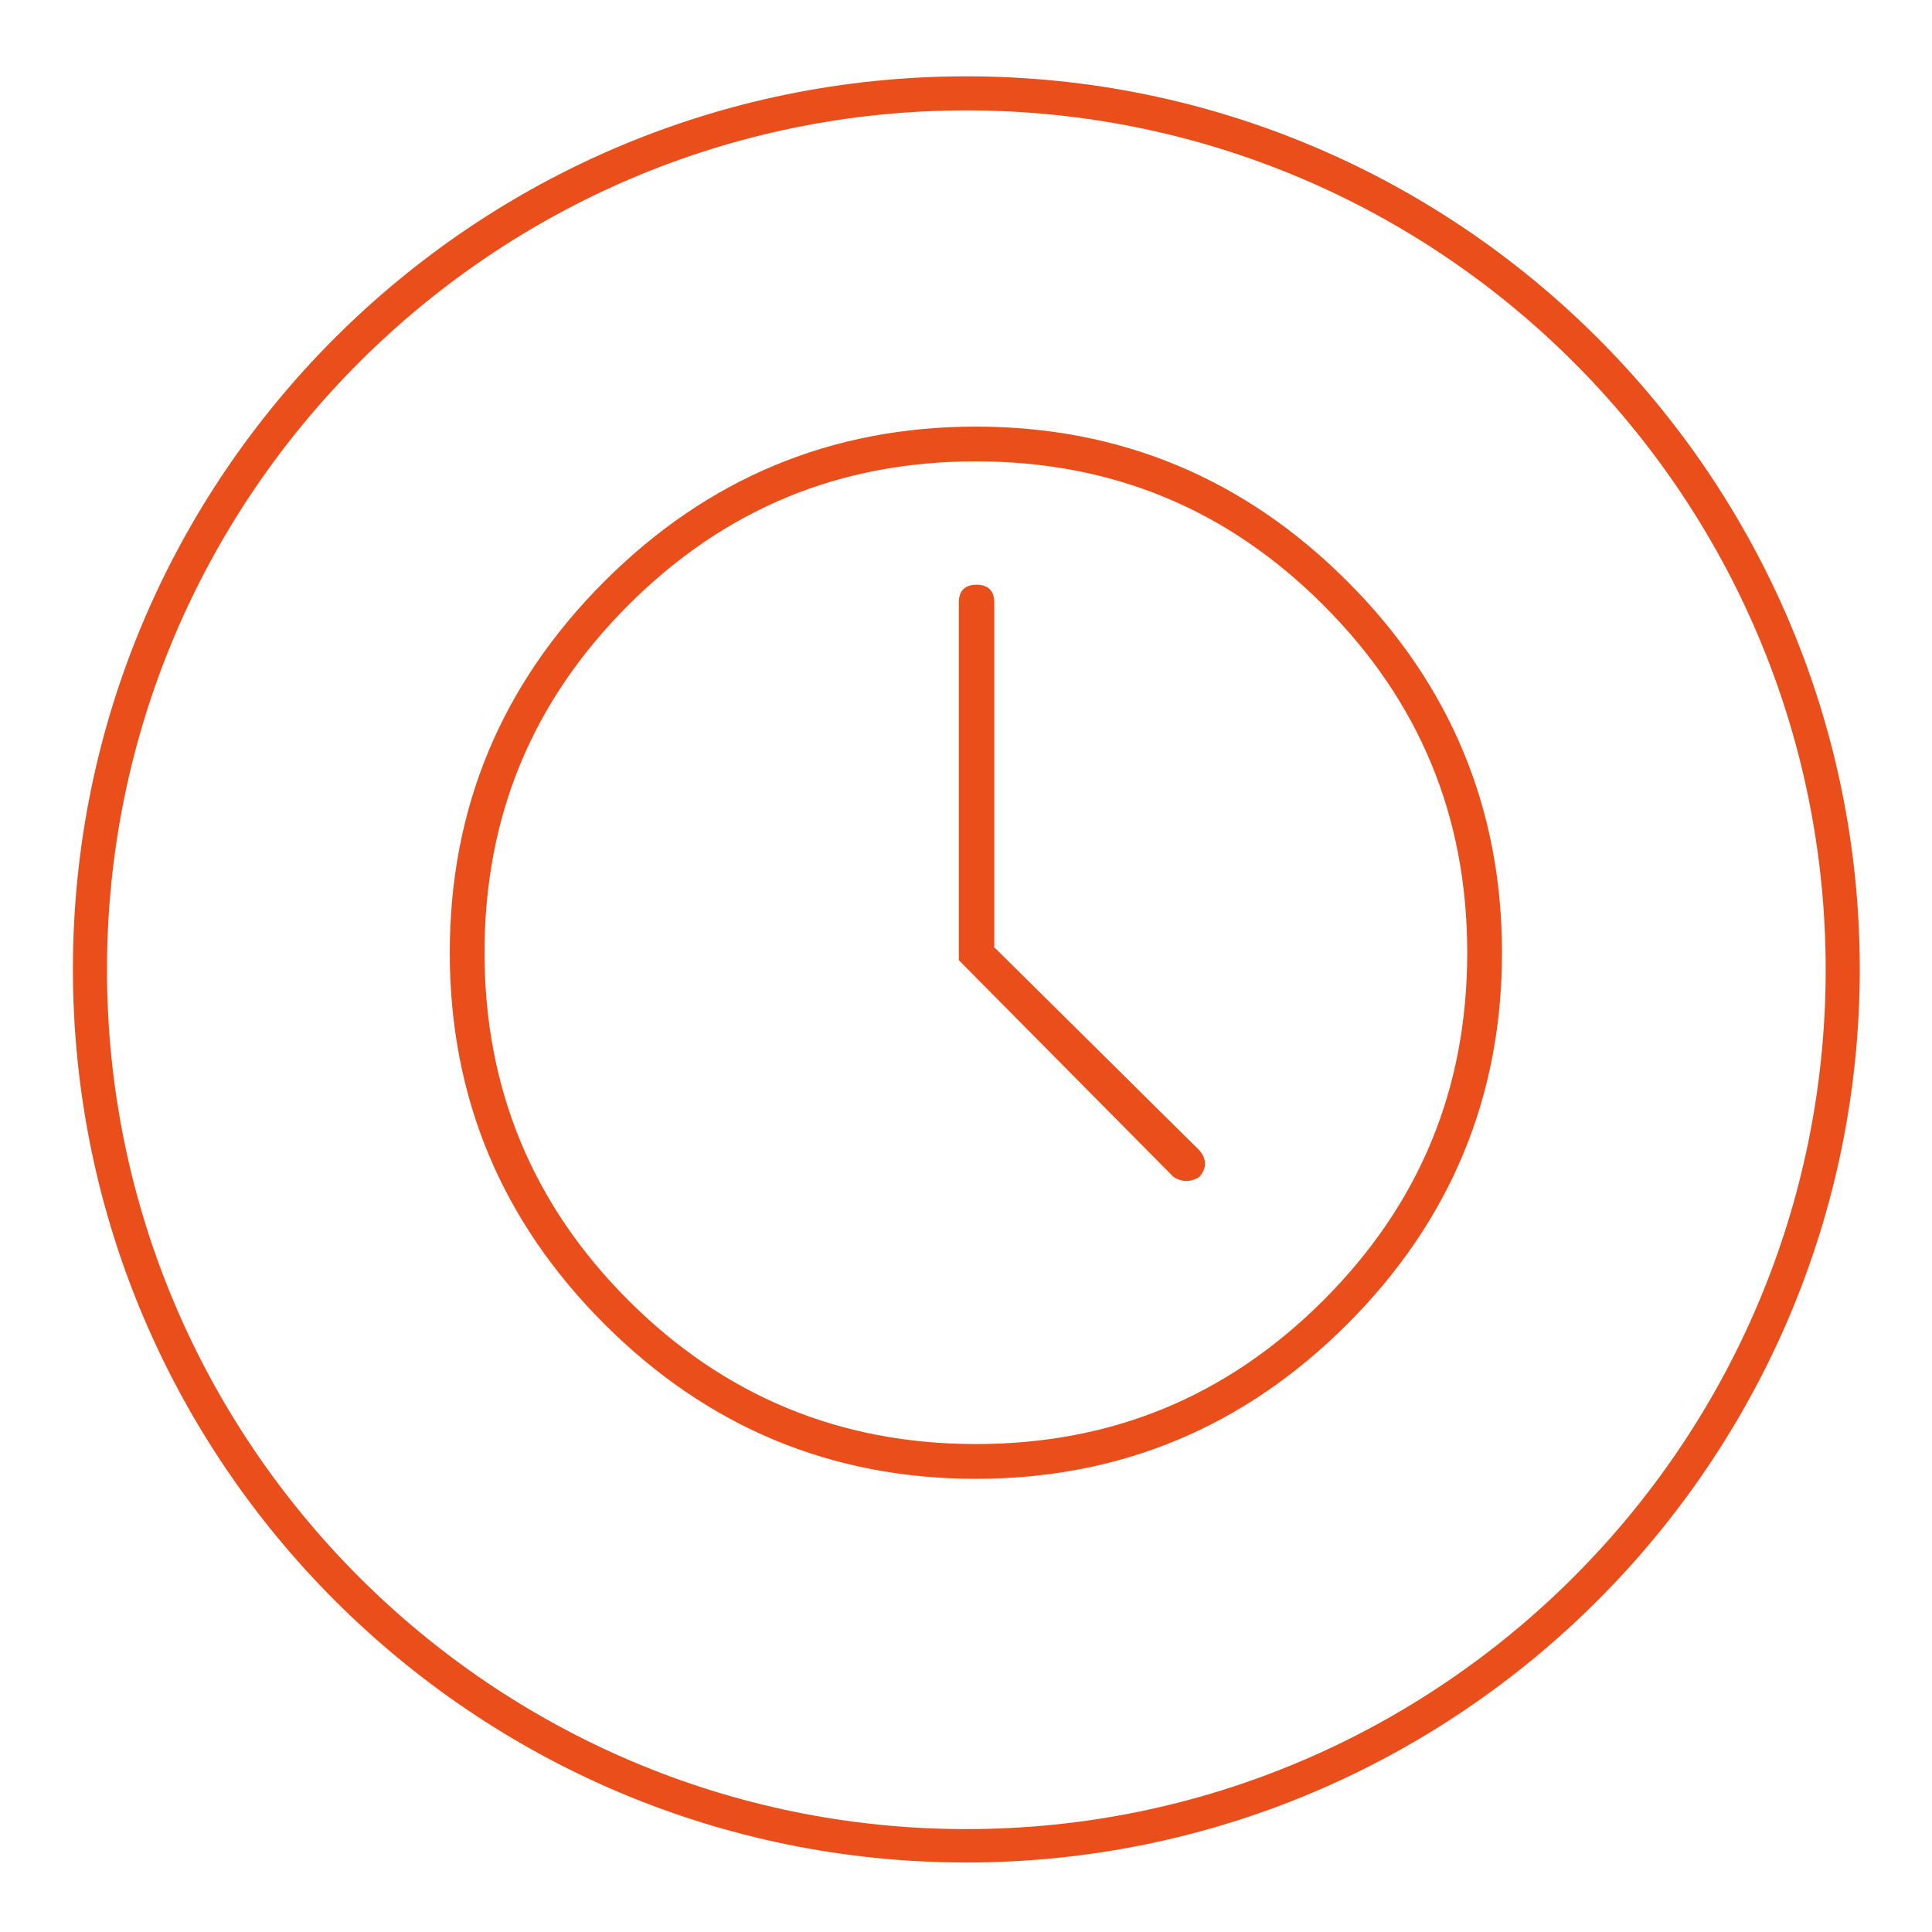 <?xml version="1.0" encoding="utf-8"?>
<!-- Generator: Adobe Illustrator 25.4.1, SVG Export Plug-In . SVG Version: 6.00 Build 0)  -->
<svg version="1.1" id="Ebene_1" xmlns="http://www.w3.org/2000/svg" xmlns:xlink="http://www.w3.org/1999/xlink" x="0px" y="0px"
	 viewBox="0 0 283.5 283.5" enable-background="new 0 0 283.5 283.5" xml:space="preserve">
<g>
	<path fill="#E94E1B" d="M141.8,273.3c-72.3,0-131.1-58.8-131.1-131.1S69.5,11.2,141.8,11.2S272.9,70,272.9,142.2
		S214.1,273.3,141.8,273.3z M141.8,16.2c-69.5,0-126.1,56.6-126.1,126.1c0,69.5,56.6,126.1,126.1,126.1
		c69.5,0,126.1-56.6,126.1-126.1C267.9,72.7,211.3,16.2,141.8,16.2z"/>
</g>
<g>
	<path fill="#E94E1B" d="M88.7,85.3c15.1-15.1,33.3-22.7,54.5-22.7s39.4,7.6,54.5,22.7c15.1,15.1,22.7,33.3,22.7,54.5
		s-7.6,39.4-22.7,54.5c-15.1,15.1-33.3,22.7-54.5,22.7s-39.4-7.6-54.5-22.7C73.6,179.2,66,161.1,66,139.8S73.6,100.4,88.7,85.3z
		 M92.2,190.8c14,14,31,21.1,51,21.1s36.9-7,51-21.1s21.1-31,21.1-51s-7-36.9-21.1-51s-31-21.1-51-21.1s-36.9,7-51,21.1
		s-21.1,31-21.1,51S78.2,176.8,92.2,190.8z M145.8,138.9l30.2,29.9c1.1,1.3,1.1,2.6,0,3.9c-0.6,0.4-1.3,0.6-1.9,0.6
		s-1.3-0.2-1.9-0.6l-31.5-31.8V88.4c0-1.7,0.9-2.6,2.6-2.6c1.7,0,2.6,0.9,2.6,2.6V138.9z"/>
</g>
</svg>
